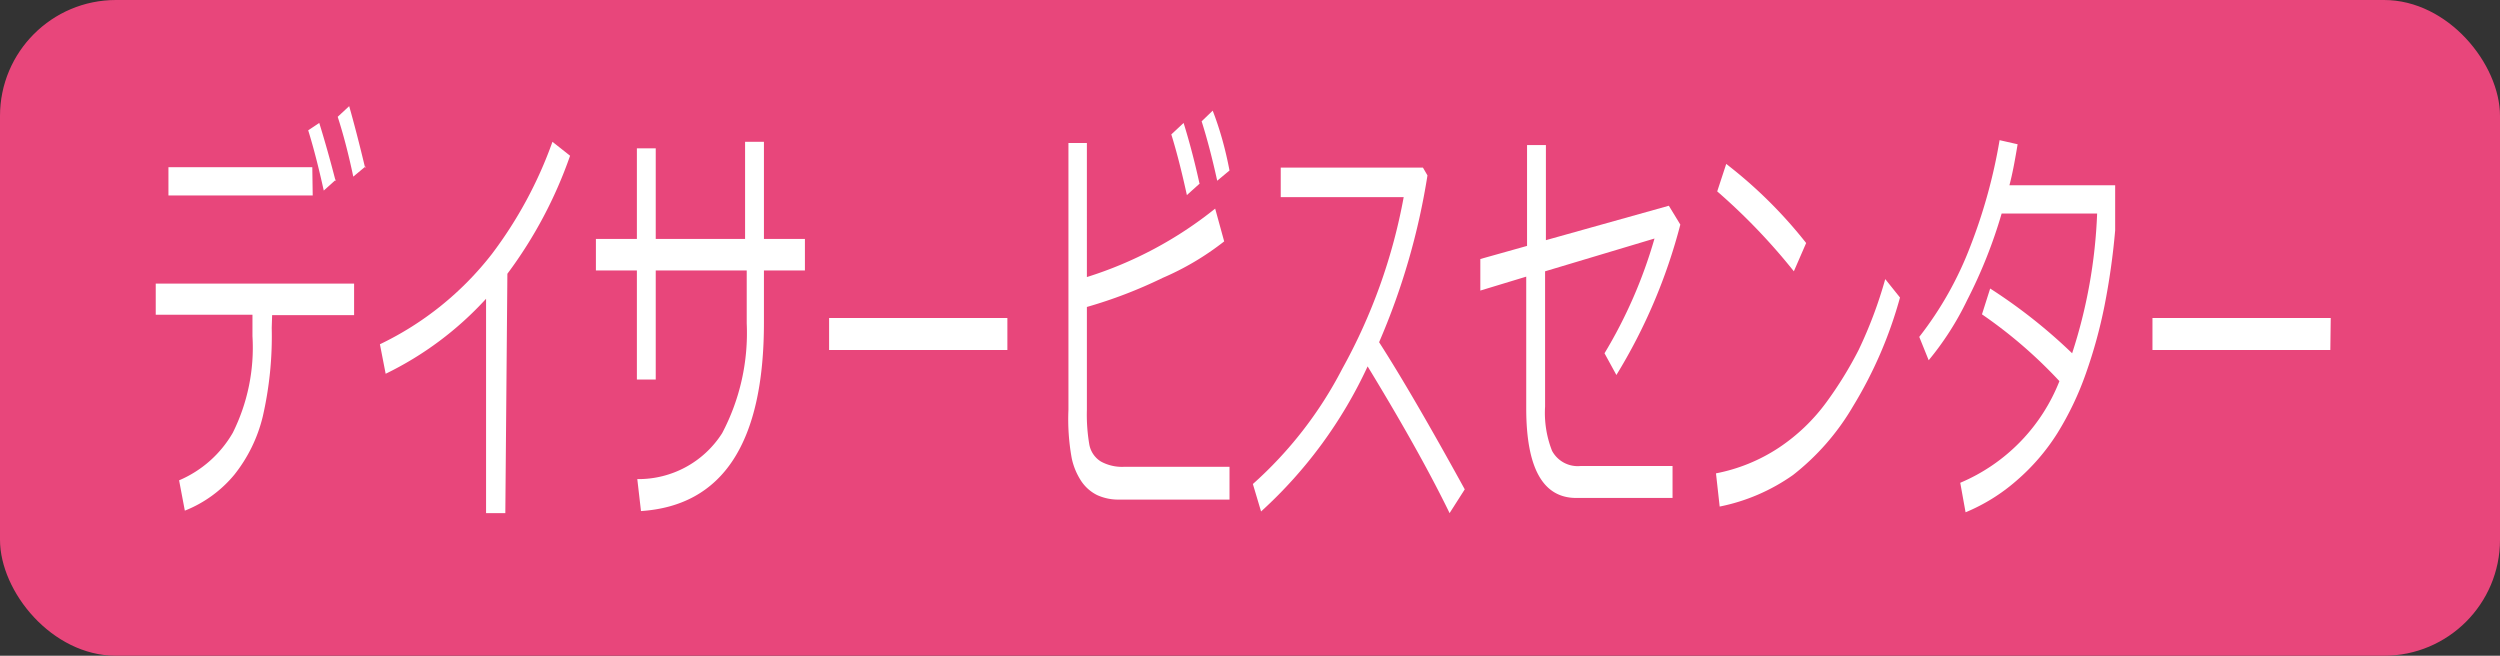 <svg xmlns="http://www.w3.org/2000/svg" viewBox="0 0 61 16"><rect x="0" y="0" width="61" height="16" fill="#333333" stroke="none"/><defs><style>.cls-1{fill:#e8467b;}.cls-2{fill:#fff;}</style></defs><title>ico_09</title><g id="レイヤー_2" data-name="レイヤー 2"><g id="レイヤー_1-2" data-name="レイヤー 1"><rect class="cls-1" width="61" height="16" rx="2.83" ry="2.83"/><path class="cls-2" d="M6.63,8a8.77,8.77,0,0,1-.22,2.17,3.66,3.66,0,0,1-.69,1.41,3,3,0,0,1-1.21.88l-.14-.74a2.76,2.76,0,0,0,1.31-1.16,4.66,4.66,0,0,0,.48-2.36V7.68H3.8V6.92H8.64v.77h-2Zm1-3.23H4.11V4.08H7.62Zm.57-.39-.3.27q-.19-.86-.38-1.47L7.79,3Q8,3.68,8.19,4.42Zm.72-.32-.3.25q-.17-.81-.38-1.46l.28-.26Q8.71,3.26,8.91,4.1Z"/><path class="cls-2" d="M12.33,12.52h-.47V7.29A8.12,8.12,0,0,1,9.41,9.12L9.27,8.4A7.64,7.64,0,0,0,12,6.2a10.25,10.25,0,0,0,1.48-2.74l.43.34a10.69,10.69,0,0,1-1.53,2.88Z"/><path class="cls-2" d="M16,9.26h-.46V6.6h-1V5.83h1V3.62H16V5.83h2.18V3.46h.46V5.83h1V6.6h-1V7.87q0,4.4-3,4.6l-.09-.78a2.42,2.42,0,0,0,2.07-1.12,5.24,5.24,0,0,0,.6-2.68V6.6H16Z"/><path class="cls-2" d="M24.58,8.54H20.23V7.76h4.35Z"/><path class="cls-2" d="M30,12.19h-2.7a1.24,1.24,0,0,1-.53-.11,1,1,0,0,1-.38-.33,1.62,1.62,0,0,1-.24-.57A5.31,5.31,0,0,1,26.07,10V3.49h.45V6.76a9.55,9.55,0,0,0,3.13-1.67l.22.8a6.71,6.71,0,0,1-1.5.89,11.38,11.38,0,0,1-1.85.71V10a4.31,4.31,0,0,0,.06.85.62.62,0,0,0,.28.41,1.07,1.07,0,0,0,.57.13H30Zm-.74-7.7-.3.27q-.19-.87-.38-1.48L28.88,3Q29.1,3.71,29.27,4.49ZM30,4.16l-.3.25q-.18-.82-.38-1.45l.27-.26Q29.85,3.37,30,4.16Z"/><path class="cls-2" d="M35.74,11.94l-.37.58q-.72-1.48-2-3.58a11.05,11.05,0,0,1-2.6,3.54l-.2-.67A9.77,9.77,0,0,0,32.75,9a13.73,13.73,0,0,0,1.5-4.19h-3V4.09h3.47l.11.19a16.83,16.83,0,0,1-1.18,4.07Q34.46,9.61,35.74,11.94Z"/><path class="cls-2" d="M41,5.48a13.49,13.49,0,0,1-1.56,3.67l-.29-.53a11.63,11.63,0,0,0,1.22-2.8l-2.67.8v3.3A2.53,2.53,0,0,0,37.87,11a.71.71,0,0,0,.7.37h2.24v.78H38.46q-1.22,0-1.22-2.19V6.75l-1.12.34,0-.77L37.26,6V3.54h.46V5.86l3-.84Z"/><path class="cls-2" d="M46.36,7.26a10.36,10.36,0,0,1-1.15,2.66,5.9,5.9,0,0,1-1.46,1.67,4.7,4.7,0,0,1-1.79.77l-.09-.81a4.24,4.24,0,0,0,1.54-.63,4.57,4.57,0,0,0,1.15-1.1,9.33,9.33,0,0,0,.79-1.28A10.64,10.64,0,0,0,46,6.81ZM44.07,5.93l-.3.69A14.78,14.78,0,0,0,41.9,4.67L42.12,4A11.12,11.12,0,0,1,44.07,5.93Z"/><path class="cls-2" d="M49.23,3.52c-.06.36-.12.7-.2,1h2.58q0,.77,0,1.1a17.11,17.11,0,0,1-.26,1.84,11.89,11.89,0,0,1-.45,1.64,7.43,7.43,0,0,1-.7,1.47,5.14,5.14,0,0,1-1,1.16,4.5,4.5,0,0,1-1.24.77l-.13-.72a4.47,4.47,0,0,0,2.42-2.48,11.36,11.36,0,0,0-1.89-1.63l.2-.63a13,13,0,0,1,2,1.58,12.52,12.52,0,0,0,.61-3.41H48.84A11.88,11.88,0,0,1,48,7.32a7.17,7.17,0,0,1-.94,1.47l-.23-.57A8.51,8.51,0,0,0,48.08,6a13.14,13.14,0,0,0,.71-2.58Z"/><path class="cls-2" d="M56.86,8.54H52.52V7.76h4.35Z"/></g></g></svg>